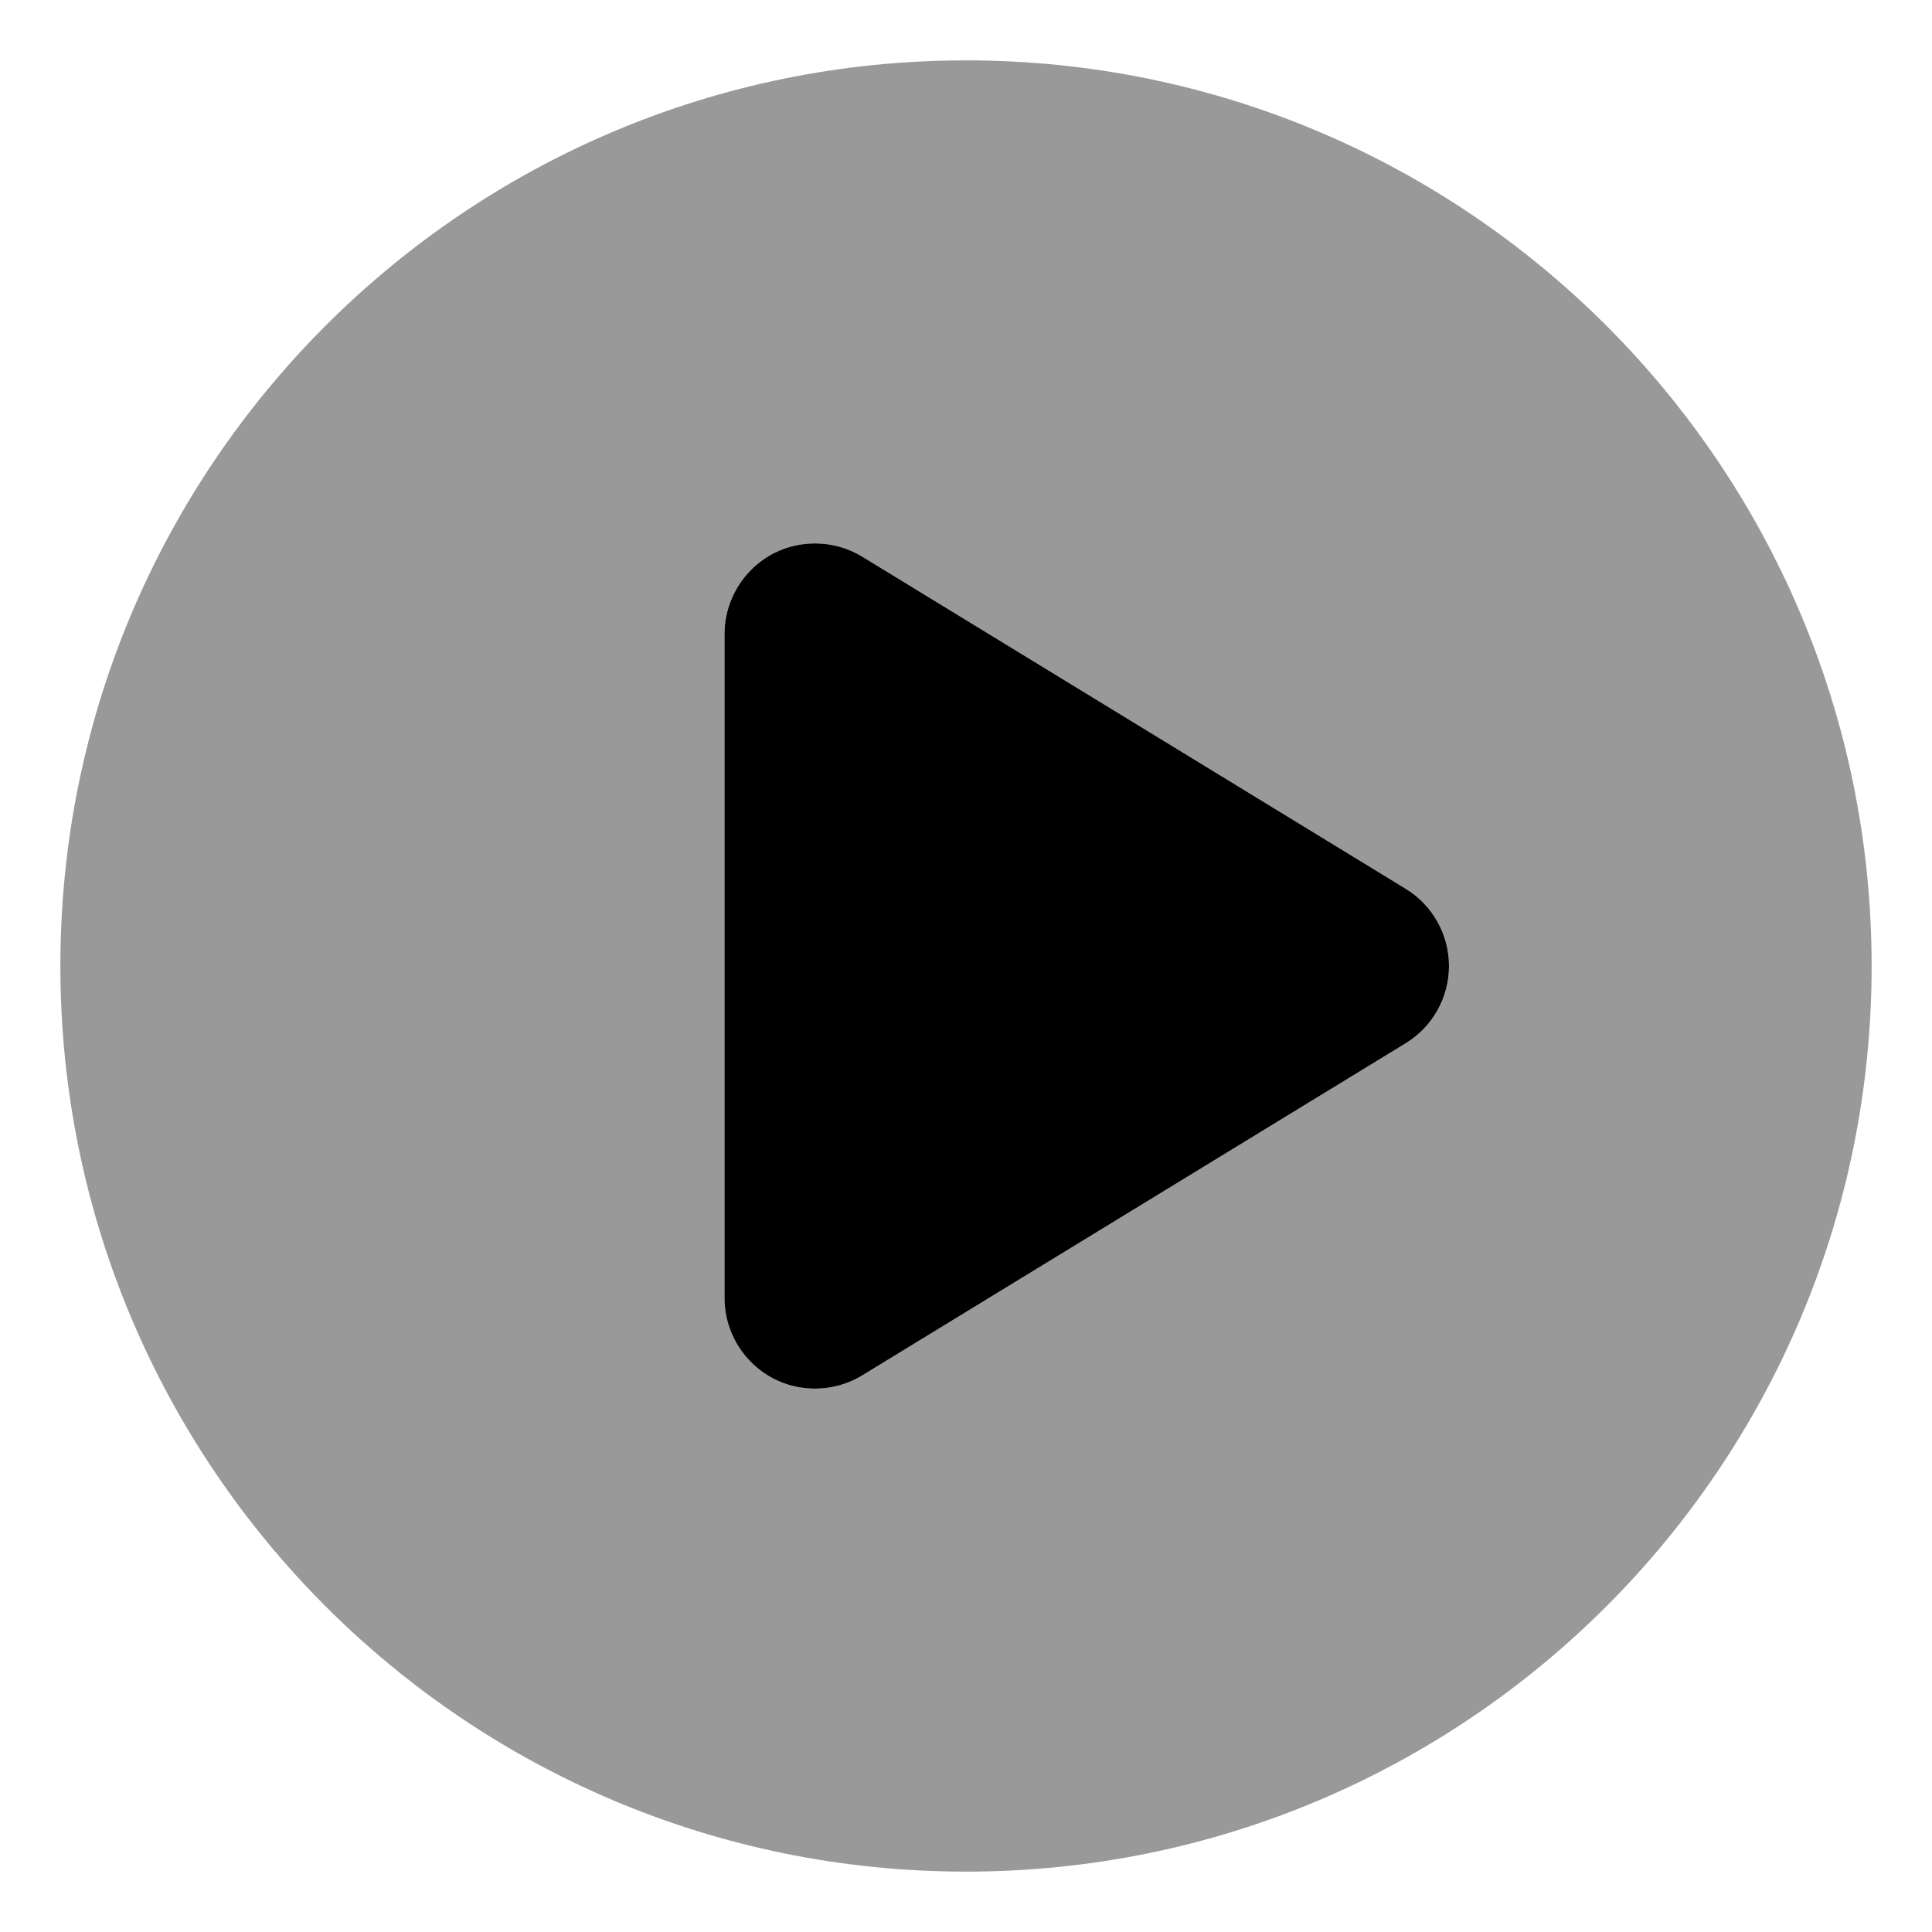 <svg xmlns="http://www.w3.org/2000/svg" viewBox="0 0 512 512"><!-- Font Awesome Pro 6.0.0-alpha2 by @fontawesome - https://fontawesome.com License - https://fontawesome.com/license (Commercial License) --><defs><style>.fa-secondary{opacity:.4}</style></defs><path d="M256 16C123.451 16 16 123.451 16 256S123.451 496 256 496S496 388.549 496 256S388.549 16 256 16ZM372.516 276.48L228.516 364.48C224.68 366.824 220.344 368.004 216 368.004C202.307 368.004 192 356.807 192 344.004V168.004C192 155.314 202.197 144.012 216.006 144.012C220.35 144.012 224.684 145.188 228.516 147.527L372.516 235.527C379.648 239.887 384 247.645 384 256.004S379.648 272.121 372.516 276.48Z" class="fa-secondary"/><path d="M216 368.004C202.308 368.004 192 356.808 192 344.004V168.004C192 155.314 202.198 144.013 216.006 144.013C220.349 144.013 224.683 145.188 228.516 147.528L372.516 235.528C379.648 239.887 384 247.645 384 256.004S379.648 272.121 372.516 276.481L228.516 364.481C224.68 366.825 220.344 368.004 216 368.004Z" class="fa-primary"/></svg>